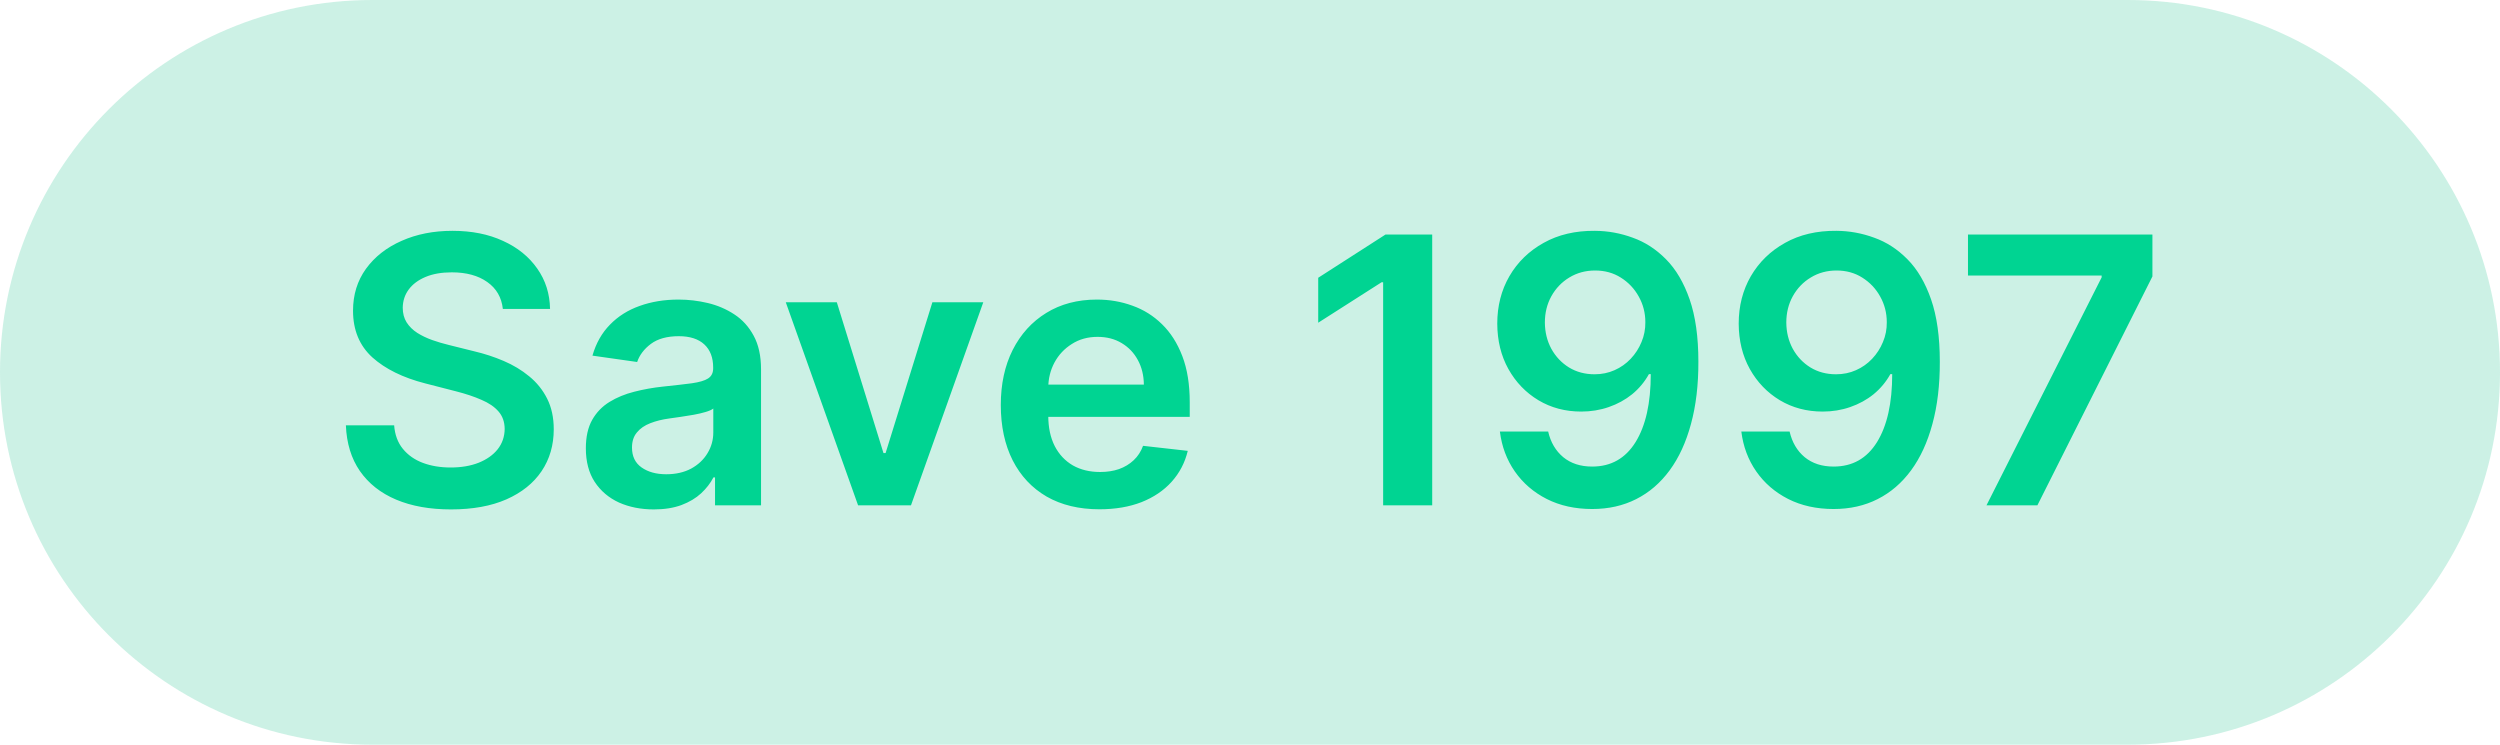 <svg width="94" height="28" viewBox="0 0 94 28" fill="none" xmlns="http://www.w3.org/2000/svg">
<path d="M0 14C0 6.268 6.268 0 14 0H80C87.732 0 94 6.268 94 14C94 21.732 87.732 28 80 28H14C6.268 28 0 21.732 0 14Z" fill="#00BC7D" fill-opacity="0.2"/>
<path d="M18.907 11.617C18.86 11.183 18.665 10.845 18.32 10.603C17.979 10.361 17.535 10.24 16.988 10.24C16.603 10.24 16.273 10.298 15.998 10.414C15.723 10.53 15.513 10.688 15.367 10.886C15.221 11.085 15.147 11.312 15.143 11.568C15.143 11.78 15.191 11.963 15.287 12.119C15.387 12.275 15.521 12.408 15.69 12.517C15.859 12.623 16.047 12.713 16.252 12.786C16.457 12.858 16.665 12.92 16.873 12.97L17.828 13.208C18.212 13.298 18.582 13.419 18.937 13.571C19.295 13.723 19.614 13.916 19.896 14.148C20.181 14.38 20.407 14.66 20.572 14.988C20.738 15.316 20.821 15.7 20.821 16.141C20.821 16.738 20.668 17.263 20.363 17.717C20.058 18.168 19.618 18.521 19.041 18.776C18.468 19.028 17.773 19.154 16.958 19.154C16.166 19.154 15.478 19.032 14.895 18.786C14.315 18.541 13.861 18.183 13.533 17.712C13.208 17.242 13.032 16.668 13.005 15.992H14.82C14.847 16.347 14.956 16.642 15.148 16.877C15.341 17.113 15.591 17.288 15.899 17.404C16.21 17.52 16.558 17.578 16.943 17.578C17.344 17.578 17.695 17.518 17.997 17.399C18.302 17.276 18.541 17.108 18.713 16.892C18.885 16.673 18.973 16.418 18.976 16.126C18.973 15.861 18.895 15.643 18.743 15.47C18.59 15.294 18.377 15.149 18.101 15.033C17.83 14.913 17.511 14.807 17.147 14.714L15.989 14.416C15.15 14.201 14.487 13.874 14 13.437C13.516 12.996 13.274 12.411 13.274 11.682C13.274 11.082 13.436 10.557 13.761 10.106C14.089 9.655 14.535 9.305 15.098 9.057C15.662 8.805 16.3 8.679 17.013 8.679C17.735 8.679 18.368 8.805 18.912 9.057C19.459 9.305 19.888 9.652 20.199 10.096C20.511 10.537 20.672 11.044 20.682 11.617H18.907ZM24.583 19.154C24.099 19.154 23.663 19.068 23.276 18.896C22.891 18.72 22.586 18.461 22.361 18.12C22.139 17.779 22.028 17.358 22.028 16.857C22.028 16.426 22.107 16.07 22.266 15.788C22.425 15.507 22.642 15.281 22.918 15.112C23.193 14.943 23.503 14.816 23.847 14.729C24.195 14.64 24.555 14.575 24.926 14.536C25.374 14.489 25.736 14.448 26.015 14.411C26.293 14.371 26.495 14.312 26.621 14.232C26.751 14.149 26.815 14.022 26.815 13.849V13.82C26.815 13.445 26.704 13.155 26.482 12.95C26.26 12.744 25.94 12.641 25.523 12.641C25.082 12.641 24.732 12.738 24.474 12.93C24.218 13.122 24.046 13.349 23.957 13.611L22.276 13.372C22.409 12.908 22.628 12.52 22.933 12.209C23.238 11.894 23.61 11.659 24.051 11.503C24.492 11.344 24.979 11.264 25.513 11.264C25.881 11.264 26.247 11.307 26.611 11.393C26.976 11.48 27.309 11.622 27.611 11.821C27.912 12.017 28.154 12.283 28.337 12.621C28.522 12.96 28.615 13.382 28.615 13.889V19H26.885V17.951H26.825C26.716 18.163 26.562 18.362 26.363 18.548C26.167 18.73 25.921 18.877 25.622 18.99C25.327 19.099 24.981 19.154 24.583 19.154ZM25.05 17.832C25.412 17.832 25.725 17.76 25.99 17.618C26.255 17.472 26.459 17.28 26.602 17.041C26.747 16.803 26.82 16.542 26.82 16.261V15.361C26.764 15.407 26.668 15.45 26.532 15.49C26.399 15.53 26.25 15.565 26.084 15.595C25.919 15.624 25.755 15.651 25.592 15.674C25.43 15.697 25.289 15.717 25.17 15.734C24.901 15.77 24.661 15.83 24.449 15.913C24.237 15.995 24.069 16.111 23.947 16.261C23.824 16.407 23.763 16.595 23.763 16.827C23.763 17.159 23.884 17.409 24.126 17.578C24.368 17.747 24.676 17.832 25.05 17.832ZM36.972 11.364L34.253 19H32.264L29.545 11.364H31.464L33.219 17.036H33.298L35.058 11.364H36.972ZM41.339 19.149C40.573 19.149 39.912 18.99 39.355 18.672C38.801 18.35 38.376 17.896 38.077 17.31C37.779 16.72 37.63 16.025 37.63 15.227C37.63 14.441 37.779 13.752 38.077 13.158C38.379 12.562 38.8 12.098 39.34 11.766C39.88 11.432 40.515 11.264 41.244 11.264C41.715 11.264 42.159 11.34 42.577 11.493C42.998 11.642 43.369 11.874 43.69 12.189C44.015 12.504 44.27 12.905 44.456 13.392C44.641 13.876 44.734 14.453 44.734 15.122V15.674H38.475V14.461H43.009C43.006 14.116 42.931 13.81 42.785 13.541C42.639 13.269 42.436 13.056 42.174 12.9C41.915 12.744 41.614 12.666 41.269 12.666C40.901 12.666 40.578 12.756 40.3 12.935C40.021 13.11 39.804 13.342 39.648 13.631C39.496 13.916 39.418 14.229 39.415 14.57V15.629C39.415 16.073 39.496 16.454 39.658 16.773C39.821 17.088 40.048 17.329 40.339 17.499C40.631 17.664 40.972 17.747 41.364 17.747C41.625 17.747 41.862 17.711 42.074 17.638C42.286 17.562 42.471 17.451 42.626 17.305C42.782 17.159 42.9 16.978 42.979 16.763L44.66 16.952C44.554 17.396 44.351 17.784 44.053 18.115C43.758 18.443 43.38 18.698 42.92 18.881C42.459 19.06 41.932 19.149 41.339 19.149ZM53.851 8.818V19H52.006V10.613H51.947L49.565 12.134V10.444L52.096 8.818H53.851ZM59.971 8.679C60.458 8.682 60.932 8.768 61.393 8.938C61.857 9.103 62.274 9.375 62.646 9.753C63.017 10.127 63.312 10.63 63.531 11.259C63.749 11.889 63.859 12.668 63.859 13.596C63.862 14.471 63.769 15.253 63.58 15.943C63.395 16.629 63.128 17.209 62.78 17.683C62.432 18.157 62.013 18.518 61.522 18.766C61.032 19.015 60.48 19.139 59.867 19.139C59.224 19.139 58.653 19.013 58.156 18.761C57.662 18.509 57.263 18.165 56.958 17.727C56.653 17.29 56.466 16.789 56.396 16.226H58.211C58.304 16.63 58.493 16.952 58.778 17.19C59.066 17.426 59.429 17.543 59.867 17.543C60.572 17.543 61.116 17.237 61.497 16.624C61.878 16.01 62.069 15.159 62.069 14.068H61.999C61.837 14.36 61.626 14.612 61.368 14.824C61.109 15.033 60.816 15.193 60.488 15.306C60.163 15.419 59.818 15.475 59.454 15.475C58.857 15.475 58.32 15.333 57.843 15.048C57.369 14.762 56.993 14.371 56.715 13.874C56.439 13.377 56.3 12.809 56.297 12.169C56.297 11.506 56.449 10.911 56.754 10.384C57.062 9.854 57.492 9.436 58.042 9.131C58.592 8.823 59.235 8.672 59.971 8.679ZM59.976 10.171C59.618 10.171 59.295 10.258 59.006 10.434C58.721 10.606 58.496 10.842 58.33 11.14C58.168 11.435 58.087 11.765 58.087 12.129C58.09 12.491 58.171 12.819 58.33 13.114C58.493 13.409 58.713 13.642 58.992 13.815C59.273 13.987 59.595 14.073 59.956 14.073C60.224 14.073 60.475 14.022 60.707 13.919C60.939 13.816 61.141 13.674 61.313 13.492C61.489 13.306 61.625 13.095 61.721 12.86C61.82 12.625 61.868 12.376 61.865 12.114C61.865 11.766 61.782 11.445 61.617 11.15C61.454 10.855 61.23 10.618 60.945 10.439C60.664 10.26 60.34 10.171 59.976 10.171ZM69.049 8.679C69.536 8.682 70.01 8.768 70.471 8.938C70.935 9.103 71.353 9.375 71.724 9.753C72.095 10.127 72.39 10.63 72.609 11.259C72.827 11.889 72.937 12.668 72.937 13.596C72.94 14.471 72.847 15.253 72.658 15.943C72.473 16.629 72.206 17.209 71.858 17.683C71.51 18.157 71.091 18.518 70.6 18.766C70.11 19.015 69.558 19.139 68.945 19.139C68.302 19.139 67.731 19.013 67.234 18.761C66.74 18.509 66.341 18.165 66.036 17.727C65.731 17.29 65.544 16.789 65.474 16.226H67.289C67.382 16.63 67.571 16.952 67.856 17.19C68.144 17.426 68.507 17.543 68.945 17.543C69.651 17.543 70.194 17.237 70.575 16.624C70.956 16.01 71.147 15.159 71.147 14.068H71.077C70.915 14.36 70.704 14.612 70.446 14.824C70.188 15.033 69.894 15.193 69.566 15.306C69.241 15.419 68.897 15.475 68.532 15.475C67.935 15.475 67.398 15.333 66.921 15.048C66.447 14.762 66.071 14.371 65.793 13.874C65.517 13.377 65.378 12.809 65.375 12.169C65.375 11.506 65.528 10.911 65.832 10.384C66.141 9.854 66.57 9.436 67.12 9.131C67.67 8.823 68.313 8.672 69.049 8.679ZM69.054 10.171C68.696 10.171 68.373 10.258 68.085 10.434C67.799 10.606 67.574 10.842 67.408 11.14C67.246 11.435 67.165 11.765 67.165 12.129C67.168 12.491 67.249 12.819 67.408 13.114C67.571 13.409 67.791 13.642 68.07 13.815C68.351 13.987 68.673 14.073 69.034 14.073C69.303 14.073 69.553 14.022 69.785 13.919C70.017 13.816 70.219 13.674 70.391 13.492C70.567 13.306 70.703 13.095 70.799 12.86C70.898 12.625 70.947 12.376 70.943 12.114C70.943 11.766 70.86 11.445 70.695 11.15C70.532 10.855 70.308 10.618 70.023 10.439C69.742 10.26 69.419 10.171 69.054 10.171ZM74.692 19L79.022 10.429V10.359H73.996V8.818H80.931V10.394L76.606 19H74.692Z" fill="#00D492"/>
</svg>
